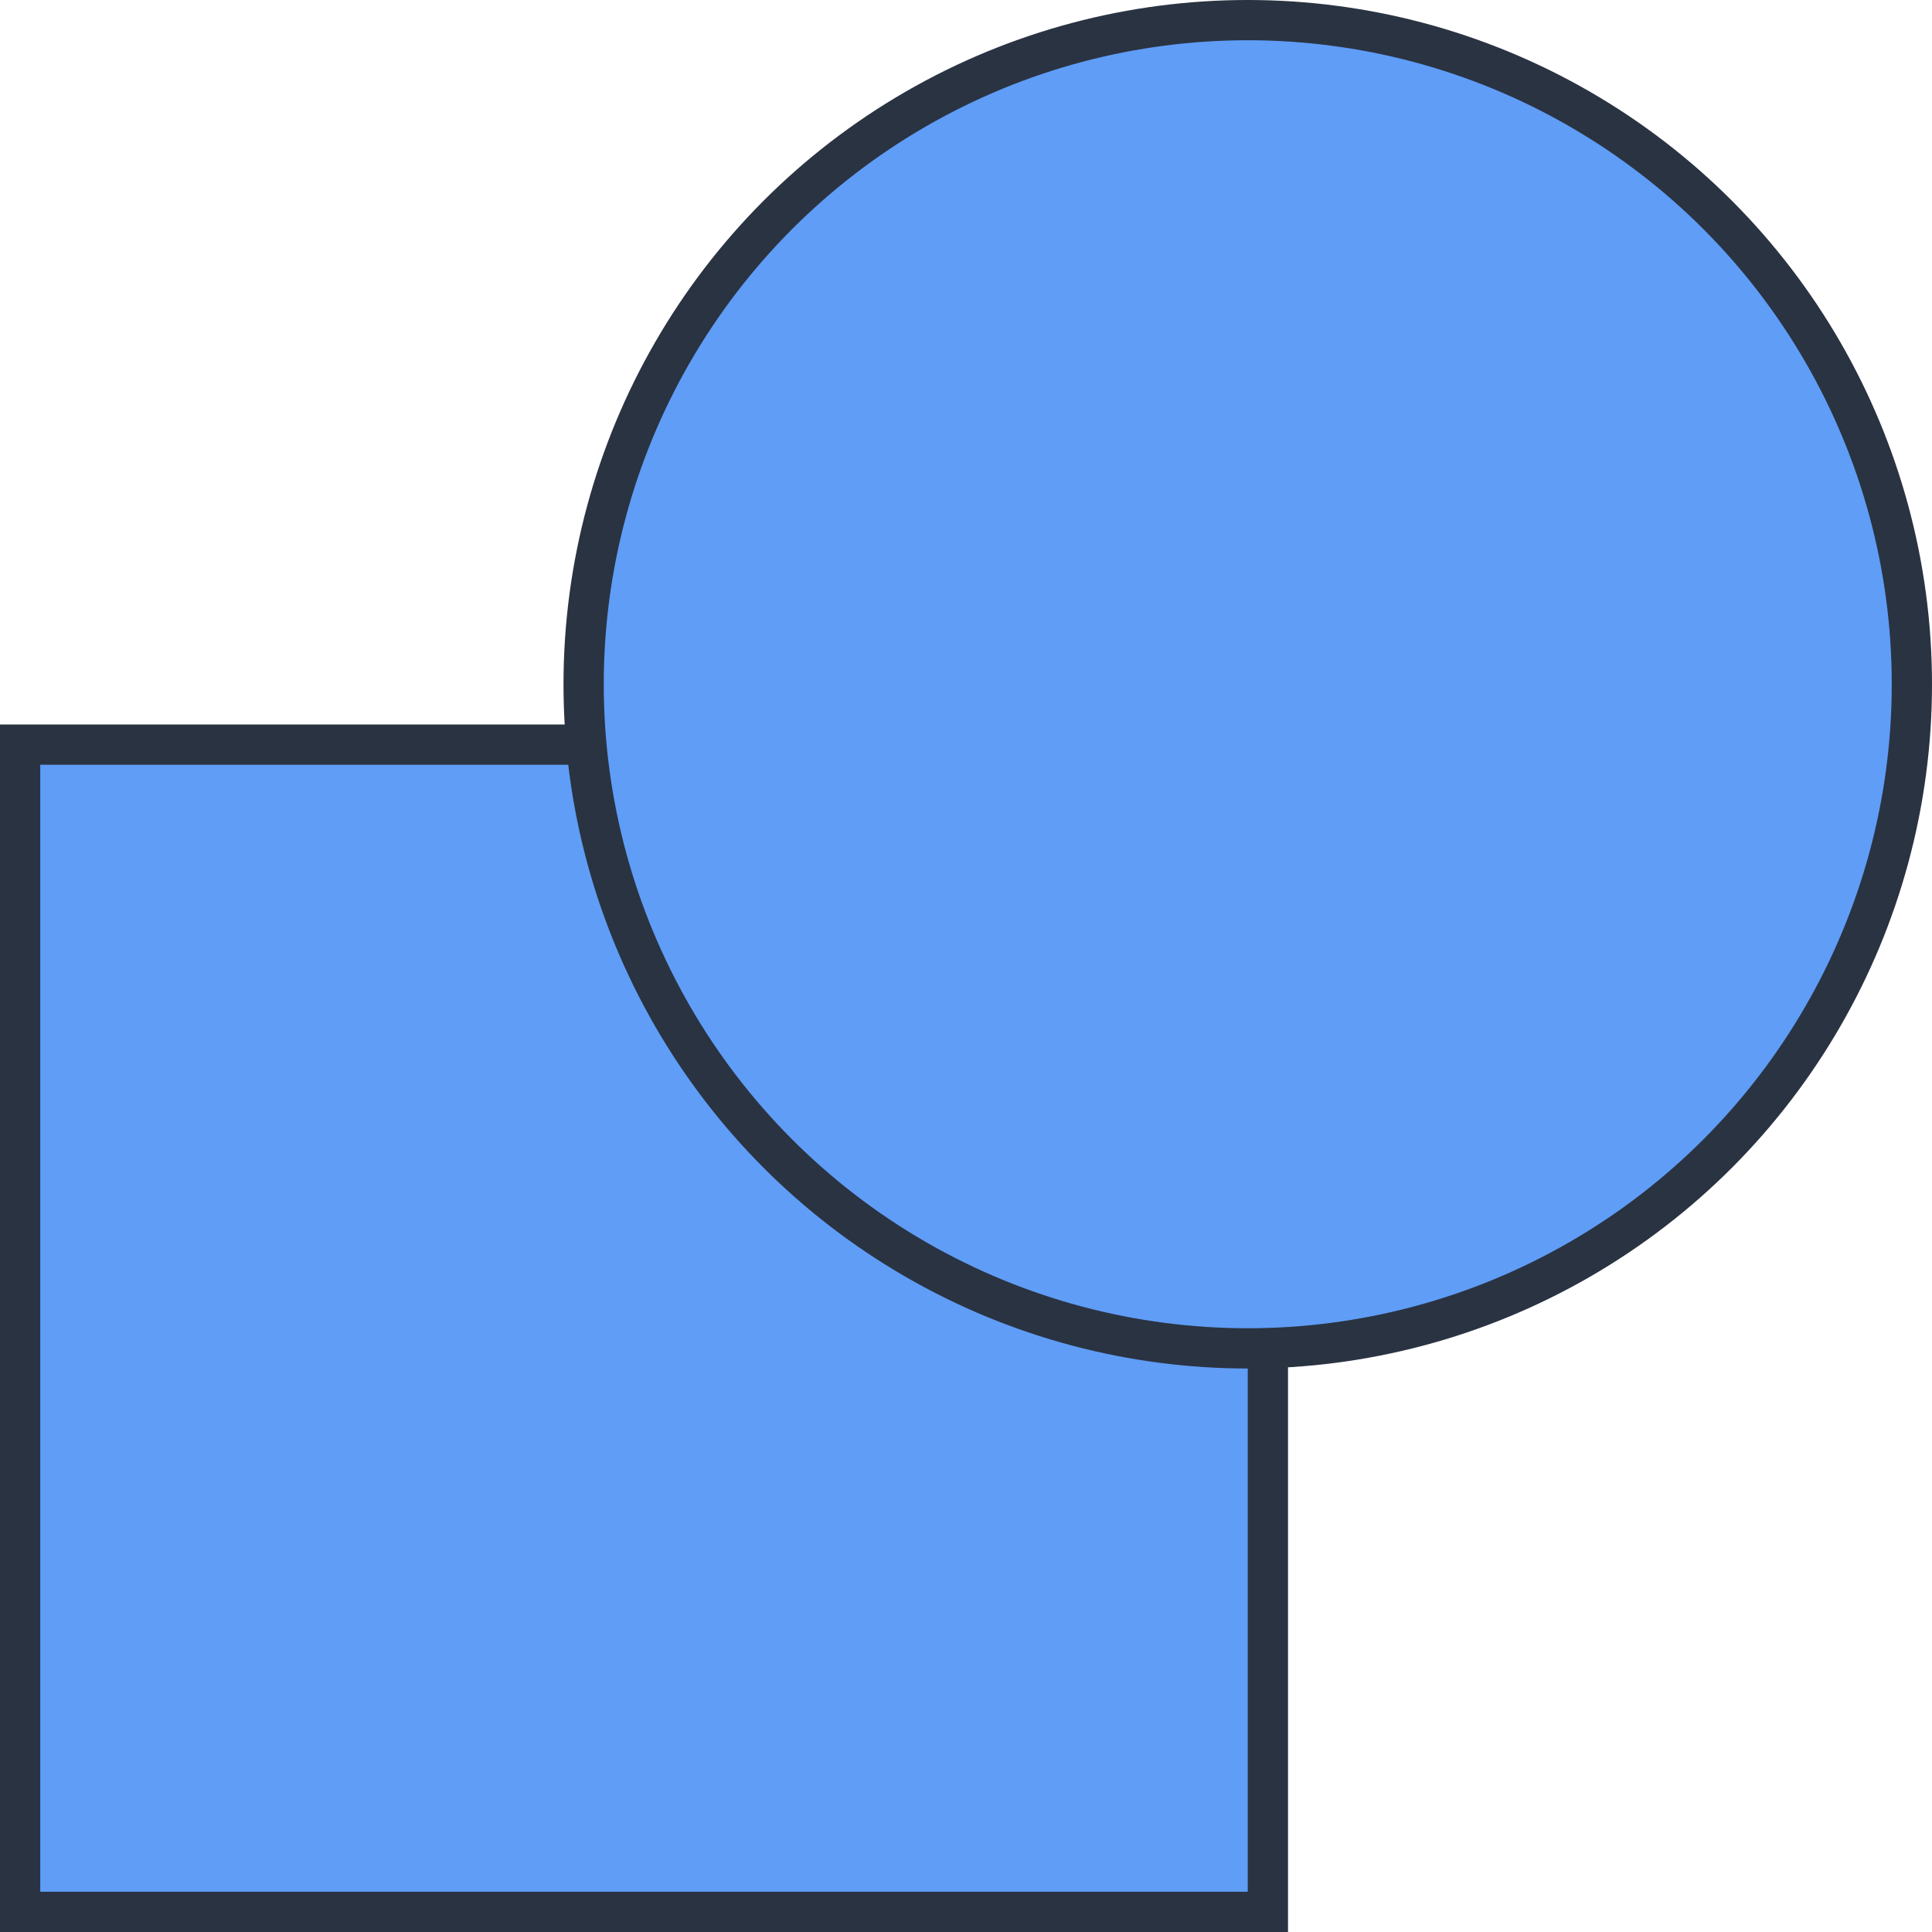 <svg width="24" height="24" viewBox="0 0 24 24" fill="none" xmlns="http://www.w3.org/2000/svg">
<rect x="0.25" y="9.25" width="15.5" height="14.5" fill="#5F9DF7" stroke="#2A3342" stroke-width="0.5"/>
<circle cx="15.5" cy="8.5" r="8.25" fill="#5F9DF7" stroke="#2A3342" stroke-width="0.5"/>
</svg>
